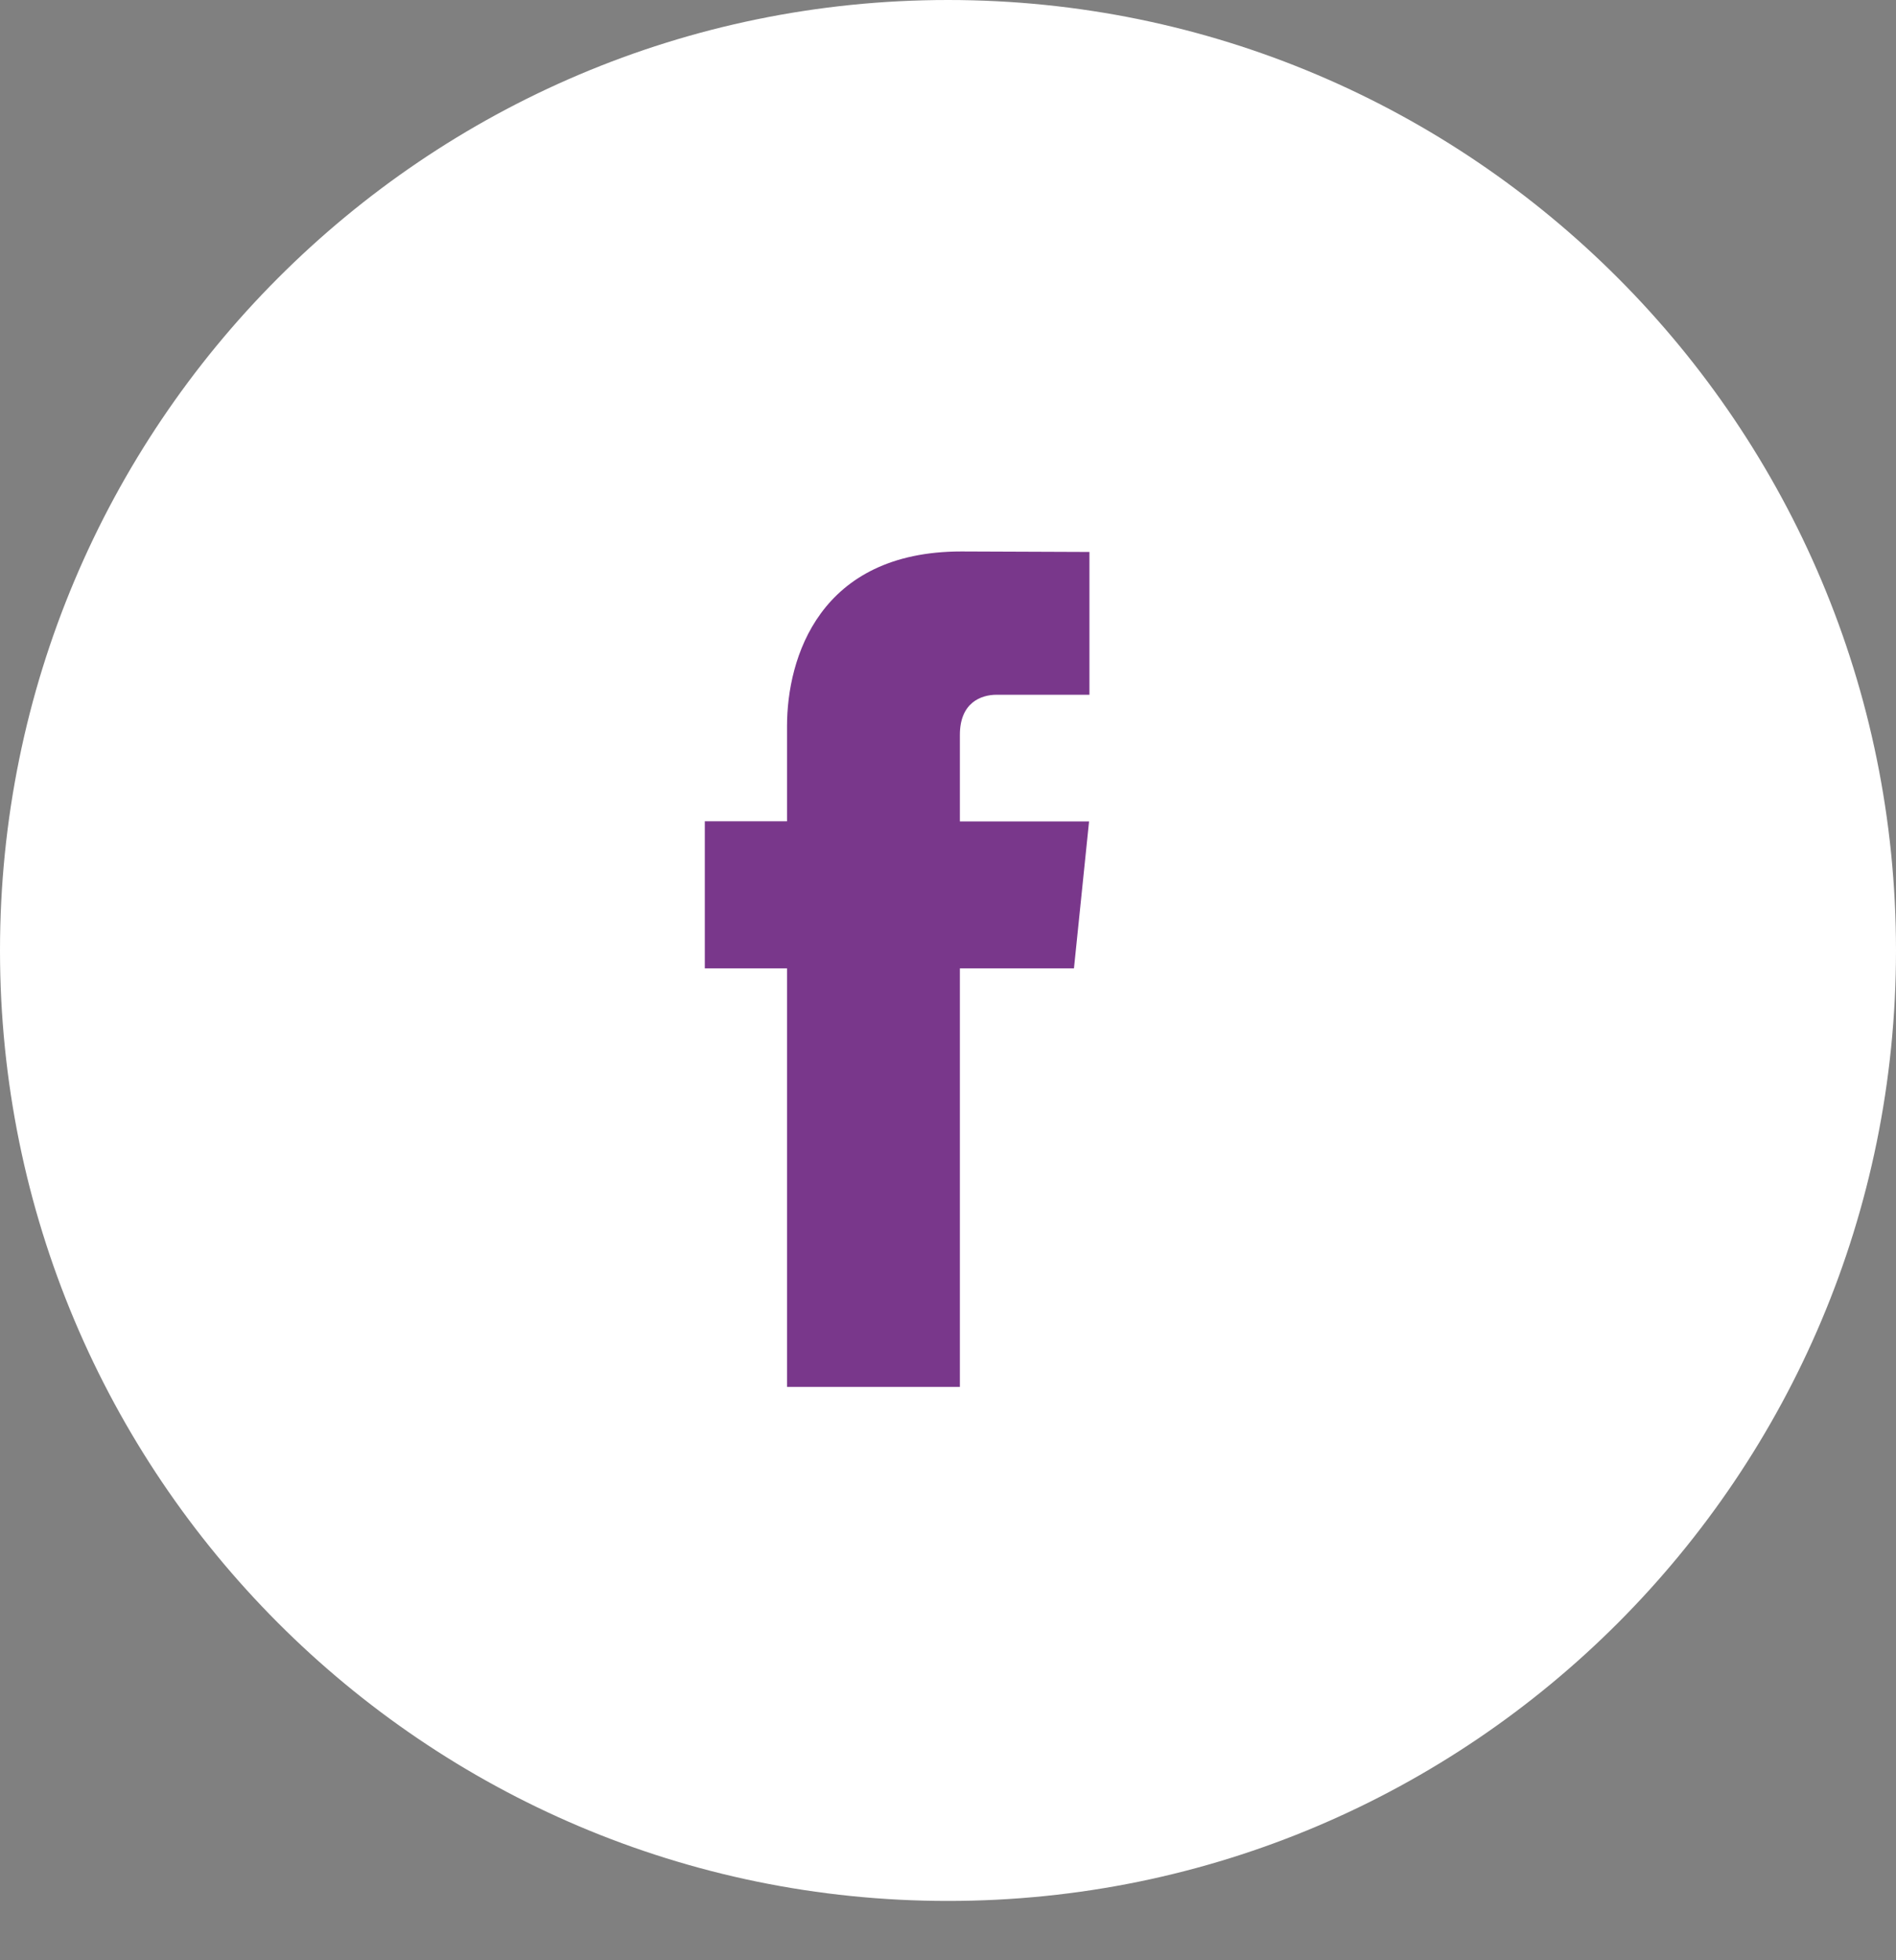 <svg width="30" height="31" viewBox="0 0 30 31" fill="none" xmlns="http://www.w3.org/2000/svg">
<rect x="0" y="0" width="30" height="31" fill="#808080" stroke="none"/>
<path d="M15 30.062C23.284 30.062 30 23.333 30 15.031C30 6.73 23.284 0 15 0C6.716 0 0 6.73 0 15.031C0 23.333 6.716 30.062 15 30.062Z" fill="white"/>
<path d="M16.993 15.314H15.188V21.933H12.453V15.314H11.152V12.988H12.453V11.483C12.453 10.406 12.964 8.721 15.212 8.721L17.238 8.729V10.987H15.768C15.527 10.987 15.188 11.108 15.188 11.621V12.99H17.232L16.993 15.314Z" fill="#79378B"/>
</svg>
